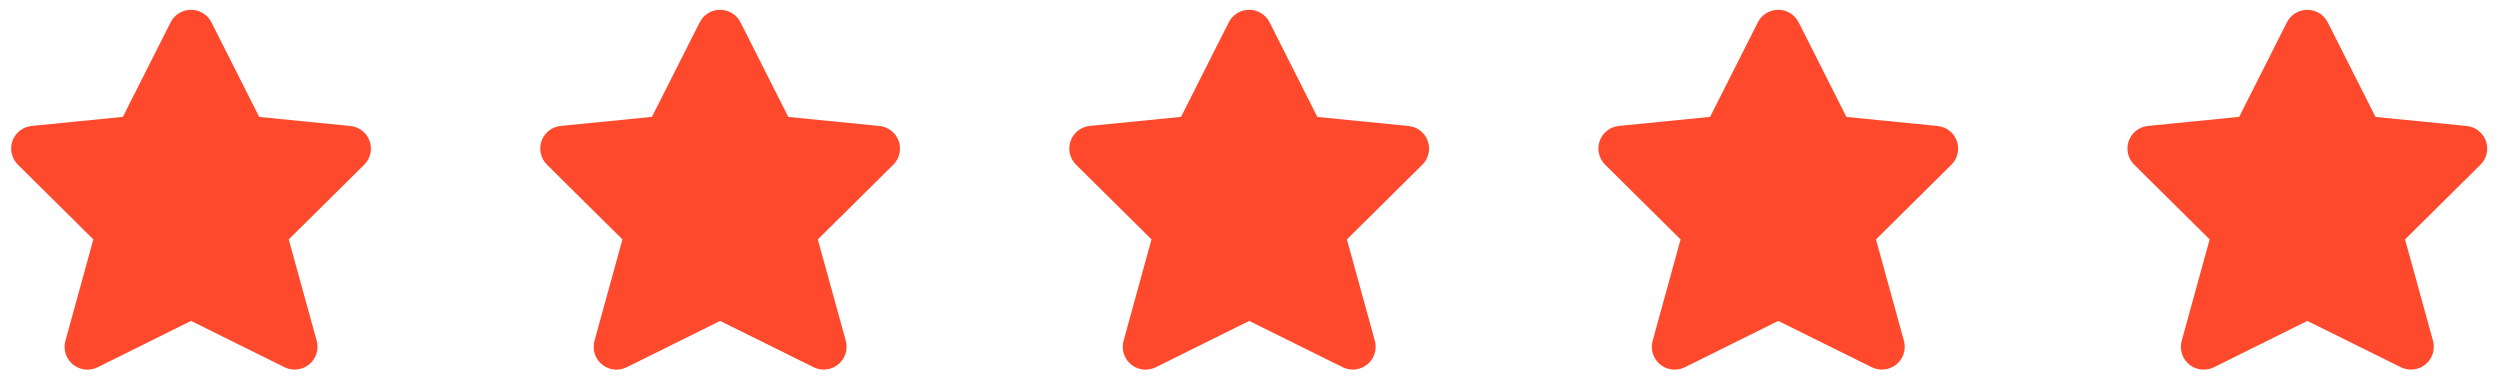 <svg width="112" height="17" viewBox="0 0 112 17" fill="none" xmlns="http://www.w3.org/2000/svg">
<path d="M3.917 16.559C3.759 16.56 3.604 16.524 3.463 16.454C3.323 16.385 3.2 16.284 3.104 16.159C3.009 16.034 2.943 15.889 2.913 15.735C2.883 15.581 2.889 15.422 2.93 15.27L4.182 10.725L0.801 7.376C0.663 7.239 0.568 7.067 0.525 6.878C0.482 6.689 0.494 6.492 0.56 6.31C0.625 6.128 0.741 5.968 0.894 5.85C1.048 5.731 1.231 5.659 1.424 5.641L5.505 5.236L7.644 1C7.73 0.831 7.86 0.689 8.022 0.59C8.183 0.492 8.369 0.44 8.558 0.44H8.56C8.75 0.44 8.936 0.493 9.097 0.592C9.258 0.691 9.389 0.834 9.474 1.003L11.613 5.239L15.696 5.644C15.888 5.663 16.07 5.735 16.223 5.853C16.375 5.971 16.491 6.13 16.557 6.311C16.623 6.493 16.635 6.69 16.592 6.879C16.55 7.068 16.454 7.241 16.317 7.378L12.936 10.725L14.189 15.27C14.241 15.46 14.236 15.661 14.175 15.848C14.115 16.035 14.002 16.202 13.85 16.326C13.697 16.451 13.512 16.529 13.317 16.551C13.121 16.573 12.923 16.539 12.747 16.451L8.559 14.377L4.373 16.453C4.231 16.523 4.075 16.559 3.917 16.559Z" fill="#FF492C"/>
<path d="M27.619 16.559C27.462 16.56 27.307 16.524 27.166 16.454C27.025 16.385 26.902 16.284 26.807 16.159C26.711 16.034 26.646 15.889 26.616 15.735C26.586 15.581 26.592 15.422 26.633 15.27L27.885 10.725L24.503 7.376C24.366 7.239 24.27 7.067 24.228 6.878C24.185 6.689 24.197 6.492 24.262 6.31C24.328 6.128 24.444 5.968 24.597 5.85C24.75 5.731 24.934 5.659 25.127 5.641L29.207 5.236L31.347 1C31.432 0.831 31.563 0.689 31.724 0.59C31.886 0.492 32.071 0.44 32.261 0.44H32.263C32.452 0.44 32.638 0.493 32.8 0.592C32.961 0.691 33.091 0.834 33.176 1.003L35.315 5.239L39.398 5.644C39.59 5.663 39.773 5.735 39.925 5.853C40.078 5.971 40.193 6.13 40.26 6.311C40.325 6.493 40.338 6.69 40.295 6.879C40.253 7.068 40.157 7.241 40.02 7.378L36.638 10.725L37.892 15.27C37.943 15.46 37.938 15.661 37.878 15.848C37.818 16.035 37.705 16.202 37.552 16.326C37.4 16.451 37.215 16.529 37.019 16.551C36.824 16.573 36.626 16.539 36.449 16.451L32.261 14.377L28.075 16.453C27.933 16.523 27.777 16.559 27.619 16.559Z" fill="#FF492C"/>
<path d="M51.322 16.559C51.164 16.56 51.01 16.524 50.868 16.454C50.728 16.385 50.605 16.284 50.509 16.159C50.414 16.034 50.348 15.889 50.318 15.735C50.288 15.581 50.294 15.422 50.336 15.27L51.587 10.725L48.206 7.376C48.068 7.239 47.973 7.067 47.93 6.878C47.887 6.689 47.9 6.492 47.965 6.31C48.03 6.128 48.146 5.968 48.3 5.85C48.453 5.731 48.636 5.659 48.829 5.641L52.91 5.236L55.049 1C55.135 0.831 55.265 0.689 55.427 0.59C55.588 0.492 55.774 0.44 55.963 0.44H55.965C56.155 0.44 56.341 0.493 56.502 0.592C56.663 0.691 56.794 0.834 56.879 1.003L59.017 5.239L63.101 5.644C63.293 5.663 63.475 5.735 63.627 5.853C63.78 5.971 63.896 6.13 63.962 6.311C64.028 6.493 64.04 6.69 63.998 6.879C63.955 7.068 63.859 7.241 63.722 7.378L60.341 10.725L61.594 15.27C61.645 15.46 61.641 15.661 61.58 15.848C61.52 16.035 61.407 16.202 61.255 16.326C61.102 16.451 60.917 16.529 60.722 16.551C60.526 16.573 60.328 16.539 60.152 16.451L55.964 14.377L51.778 16.453C51.636 16.523 51.48 16.559 51.322 16.559Z" fill="#FF492C"/>
<path d="M75.024 16.559C74.867 16.56 74.712 16.524 74.571 16.454C74.43 16.385 74.307 16.284 74.212 16.159C74.116 16.034 74.051 15.889 74.021 15.735C73.991 15.581 73.997 15.422 74.038 15.27L75.29 10.725L71.909 7.376C71.771 7.239 71.675 7.067 71.633 6.878C71.59 6.689 71.602 6.492 71.668 6.31C71.733 6.128 71.849 5.968 72.002 5.85C72.155 5.731 72.339 5.659 72.532 5.641L76.612 5.236L78.752 1C78.837 0.831 78.968 0.689 79.129 0.59C79.291 0.492 79.476 0.44 79.665 0.44H79.668C79.857 0.44 80.043 0.493 80.205 0.592C80.366 0.691 80.496 0.834 80.581 1.003L82.72 5.239L86.803 5.644C86.995 5.663 87.178 5.735 87.33 5.853C87.483 5.971 87.598 6.13 87.665 6.311C87.73 6.493 87.743 6.69 87.7 6.879C87.658 7.068 87.562 7.241 87.425 7.378L84.043 10.725L85.297 15.27C85.348 15.46 85.343 15.661 85.283 15.848C85.223 16.035 85.11 16.202 84.957 16.326C84.805 16.451 84.62 16.529 84.424 16.551C84.229 16.573 84.031 16.539 83.855 16.451L79.666 14.377L75.48 16.453C75.338 16.523 75.182 16.559 75.024 16.559Z" fill="#FF492C"/>
<path d="M98.727 16.559C98.57 16.56 98.415 16.524 98.274 16.454C98.133 16.385 98.01 16.284 97.914 16.159C97.819 16.034 97.753 15.889 97.723 15.735C97.693 15.581 97.699 15.422 97.74 15.27L98.992 10.725L95.611 7.376C95.473 7.239 95.378 7.067 95.335 6.878C95.292 6.689 95.305 6.492 95.37 6.31C95.435 6.128 95.552 5.968 95.704 5.85C95.858 5.731 96.041 5.659 96.234 5.641L100.315 5.236L102.454 1C102.54 0.831 102.67 0.689 102.832 0.59C102.993 0.492 103.179 0.44 103.368 0.44H103.37C103.56 0.44 103.746 0.493 103.907 0.592C104.068 0.691 104.199 0.834 104.284 1.003L106.423 5.239L110.506 5.644C110.698 5.663 110.88 5.735 111.033 5.853C111.185 5.971 111.301 6.13 111.367 6.311C111.433 6.493 111.445 6.69 111.403 6.879C111.36 7.068 111.265 7.241 111.127 7.378L107.746 10.725L108.999 15.27C109.051 15.46 109.046 15.661 108.985 15.848C108.925 16.035 108.812 16.202 108.66 16.326C108.507 16.451 108.322 16.529 108.127 16.551C107.931 16.573 107.733 16.539 107.557 16.451L103.369 14.377L99.183 16.453C99.041 16.523 98.885 16.559 98.727 16.559Z" fill="#FF492C"/>
</svg>

